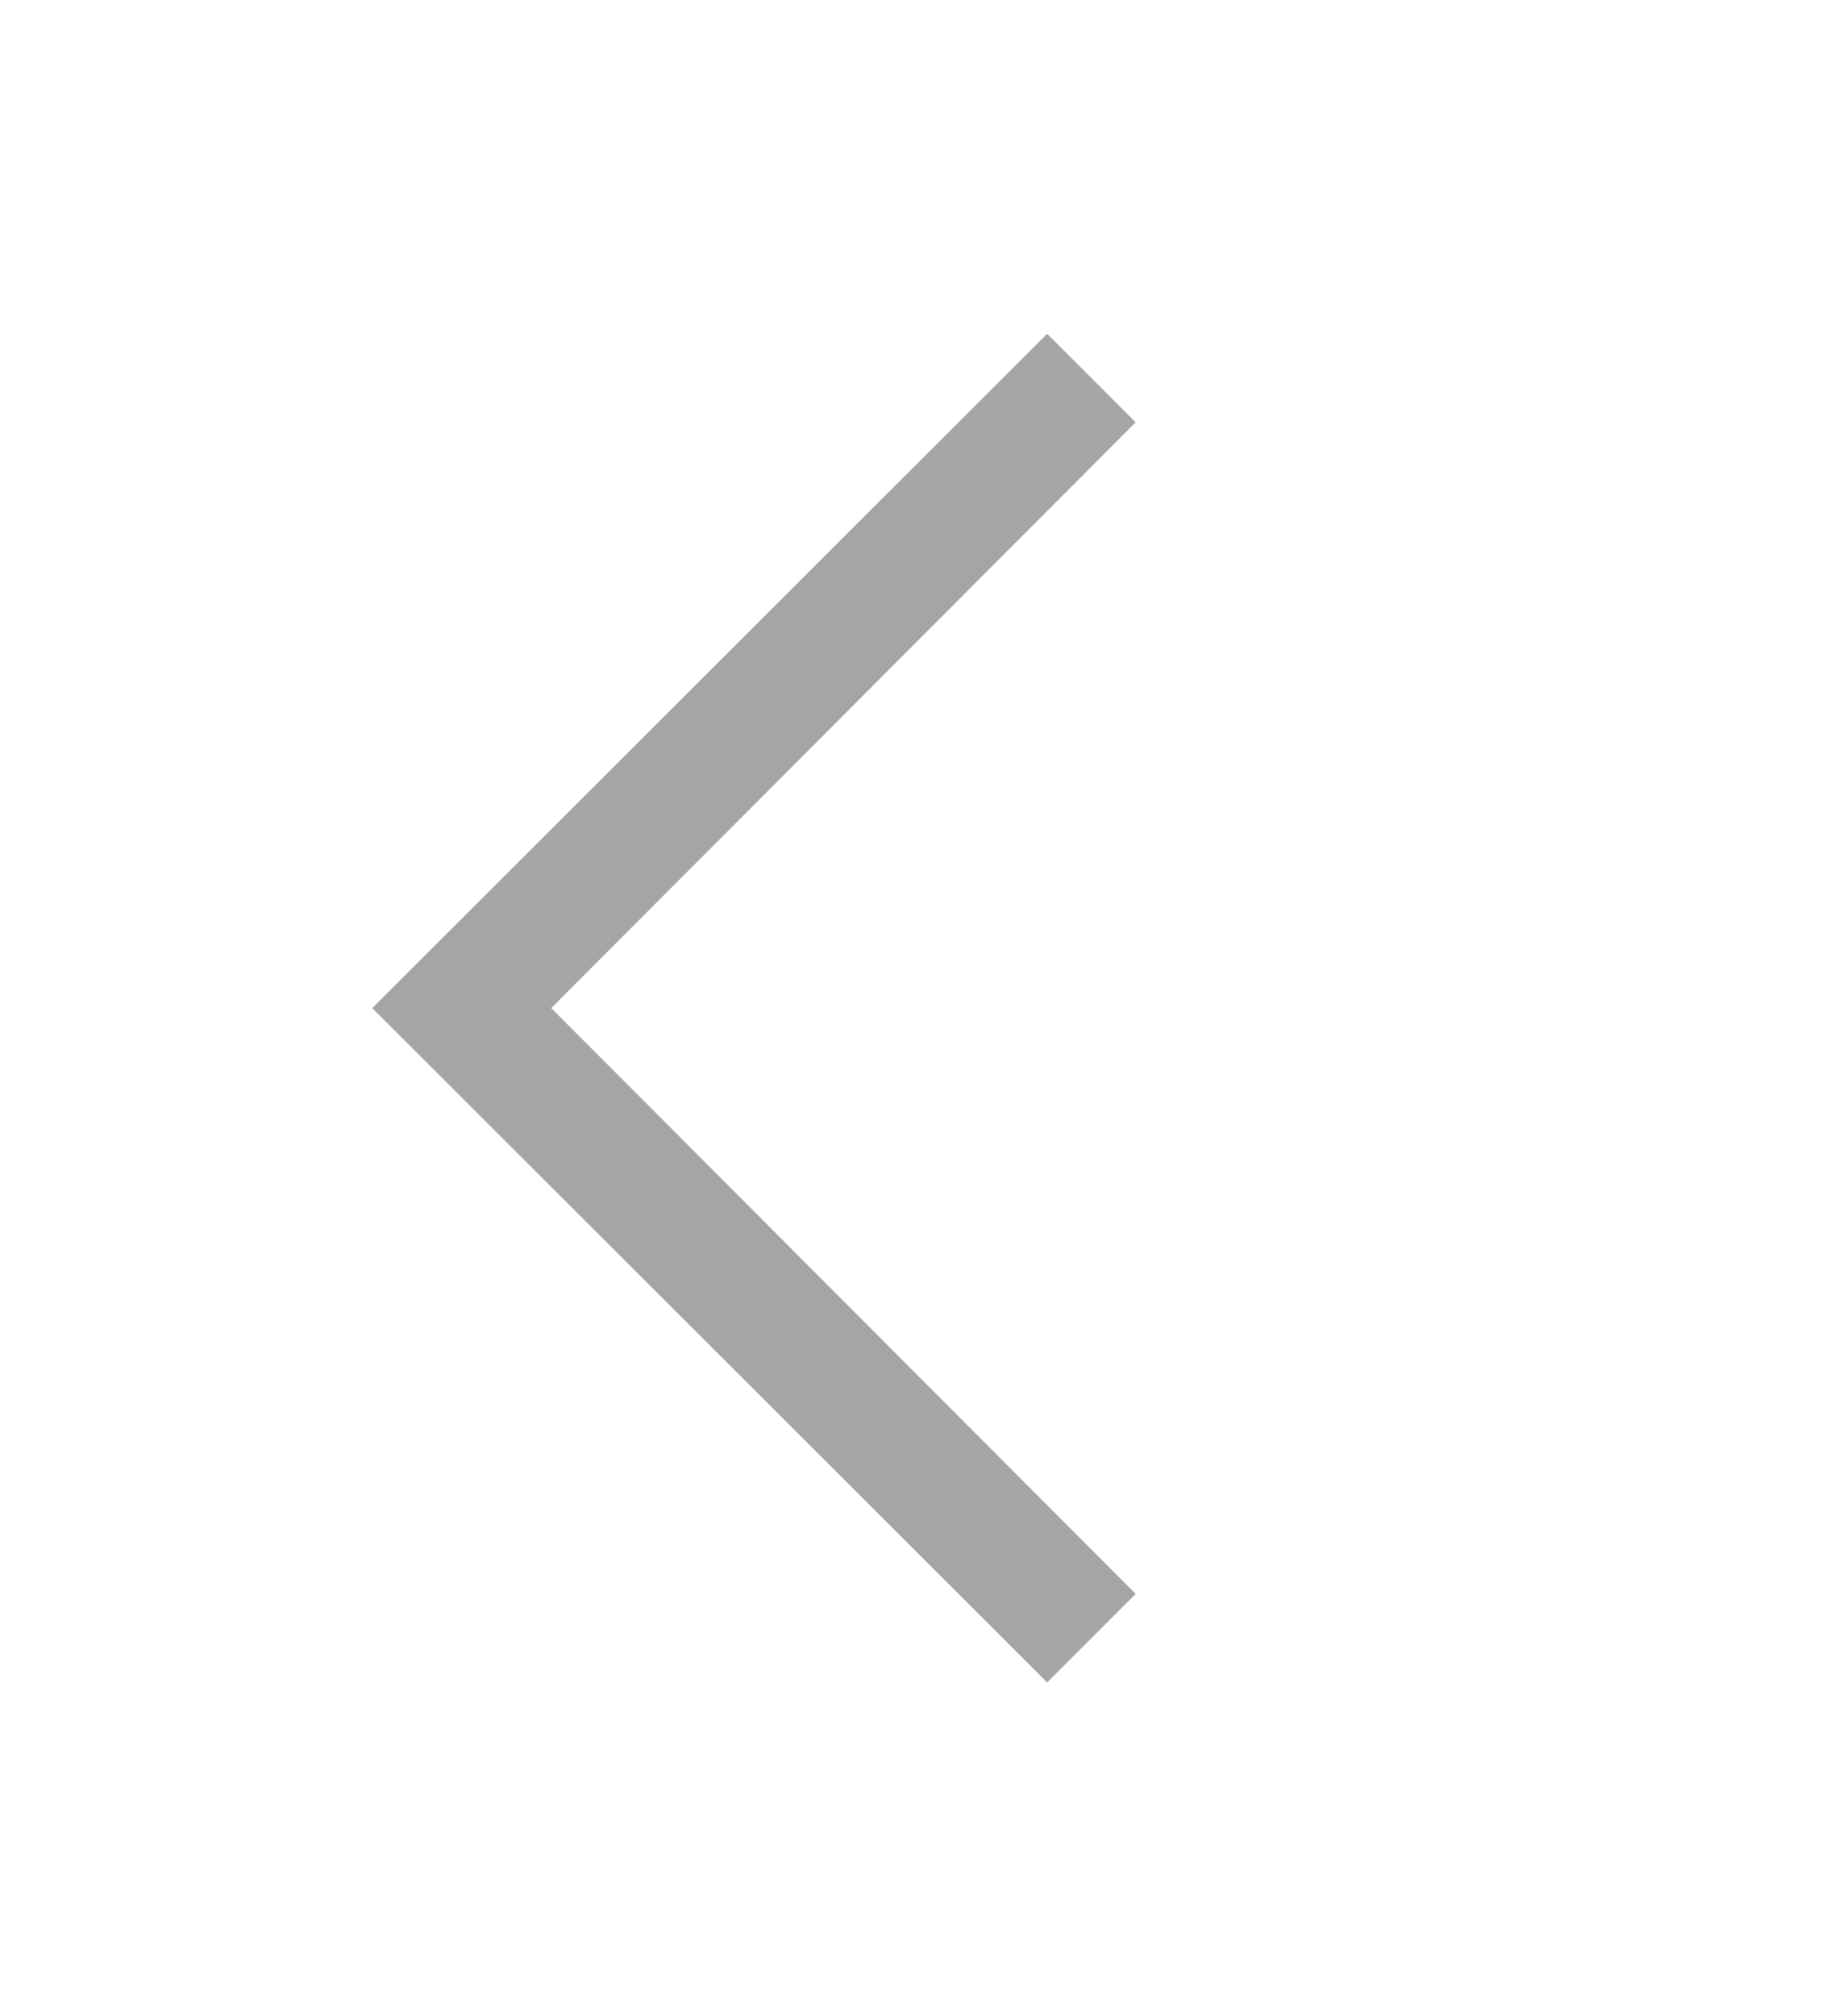 <?xml version="1.0" encoding="UTF-8"?> <svg xmlns="http://www.w3.org/2000/svg" width="22" height="24" viewBox="0 0 22 24" fill="none"><path d="M6.566 12L13.527 18.973L12.473 20.027L4.434 12L12.473 3.973L13.527 5.027L6.566 12Z" fill="#A5A5A5"></path></svg> 